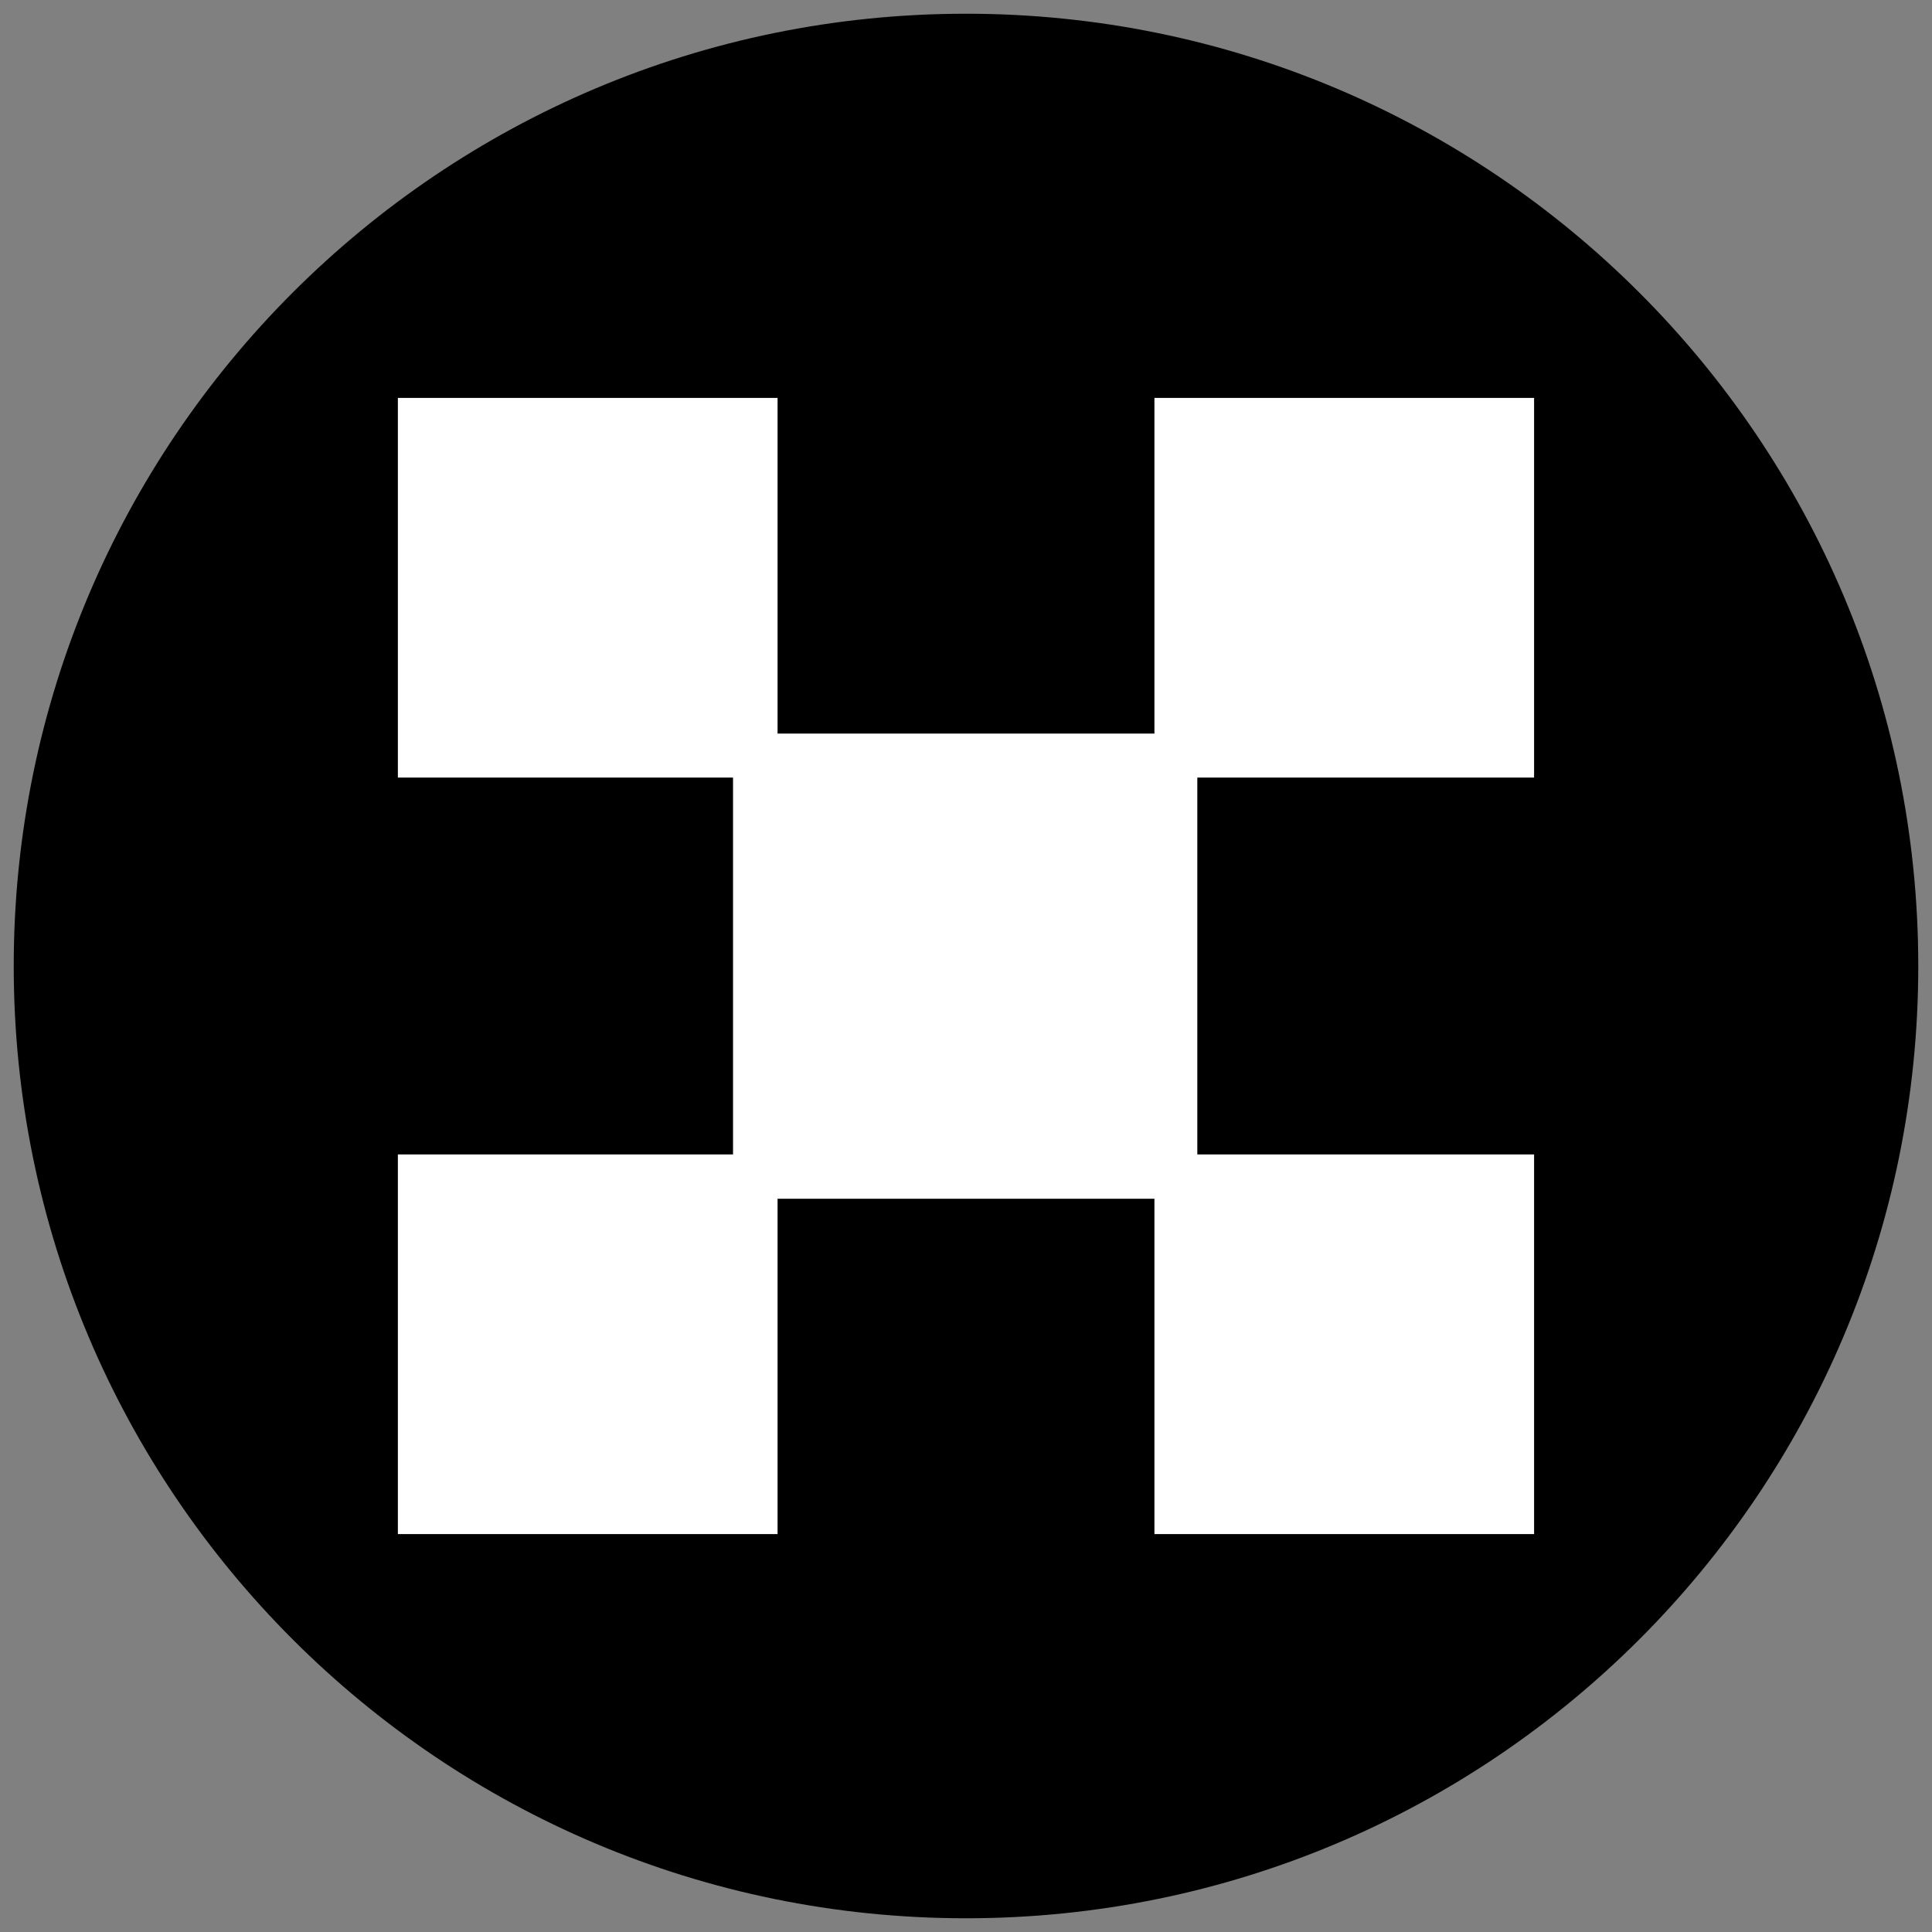<?xml version="1.0" encoding="UTF-8"?>
<svg id="SVG" xmlns="http://www.w3.org/2000/svg" viewBox="0 0 524.86 524.86">
  <rect x="0" y="0" width="524.86" height="524.86" fill="#808080" stroke="none"/>
  <defs>
    <style>
      .cls-1 {
        fill: #fff;
      }
    </style>
  </defs>
  <path d="M262.43,521.13c142.88,0,258.7-115.82,258.7-258.7S405.31,3.73,262.43,3.73,3.73,119.55,3.73,262.43s115.82,258.7,258.7,258.7Z"/>
  <polygon class="cls-1" points="416.76 211.24 416.76 108.1 313.62 108.1 313.62 199.29 211.24 199.29 211.24 108.1 108.09 108.1 108.09 211.24 199.14 211.24 199.14 313.62 108.09 313.62 108.09 416.76 211.24 416.76 211.24 325.66 313.62 325.66 313.62 416.76 416.76 416.76 416.76 313.62 325.27 313.62 325.27 211.24 416.76 211.24"/>
</svg>